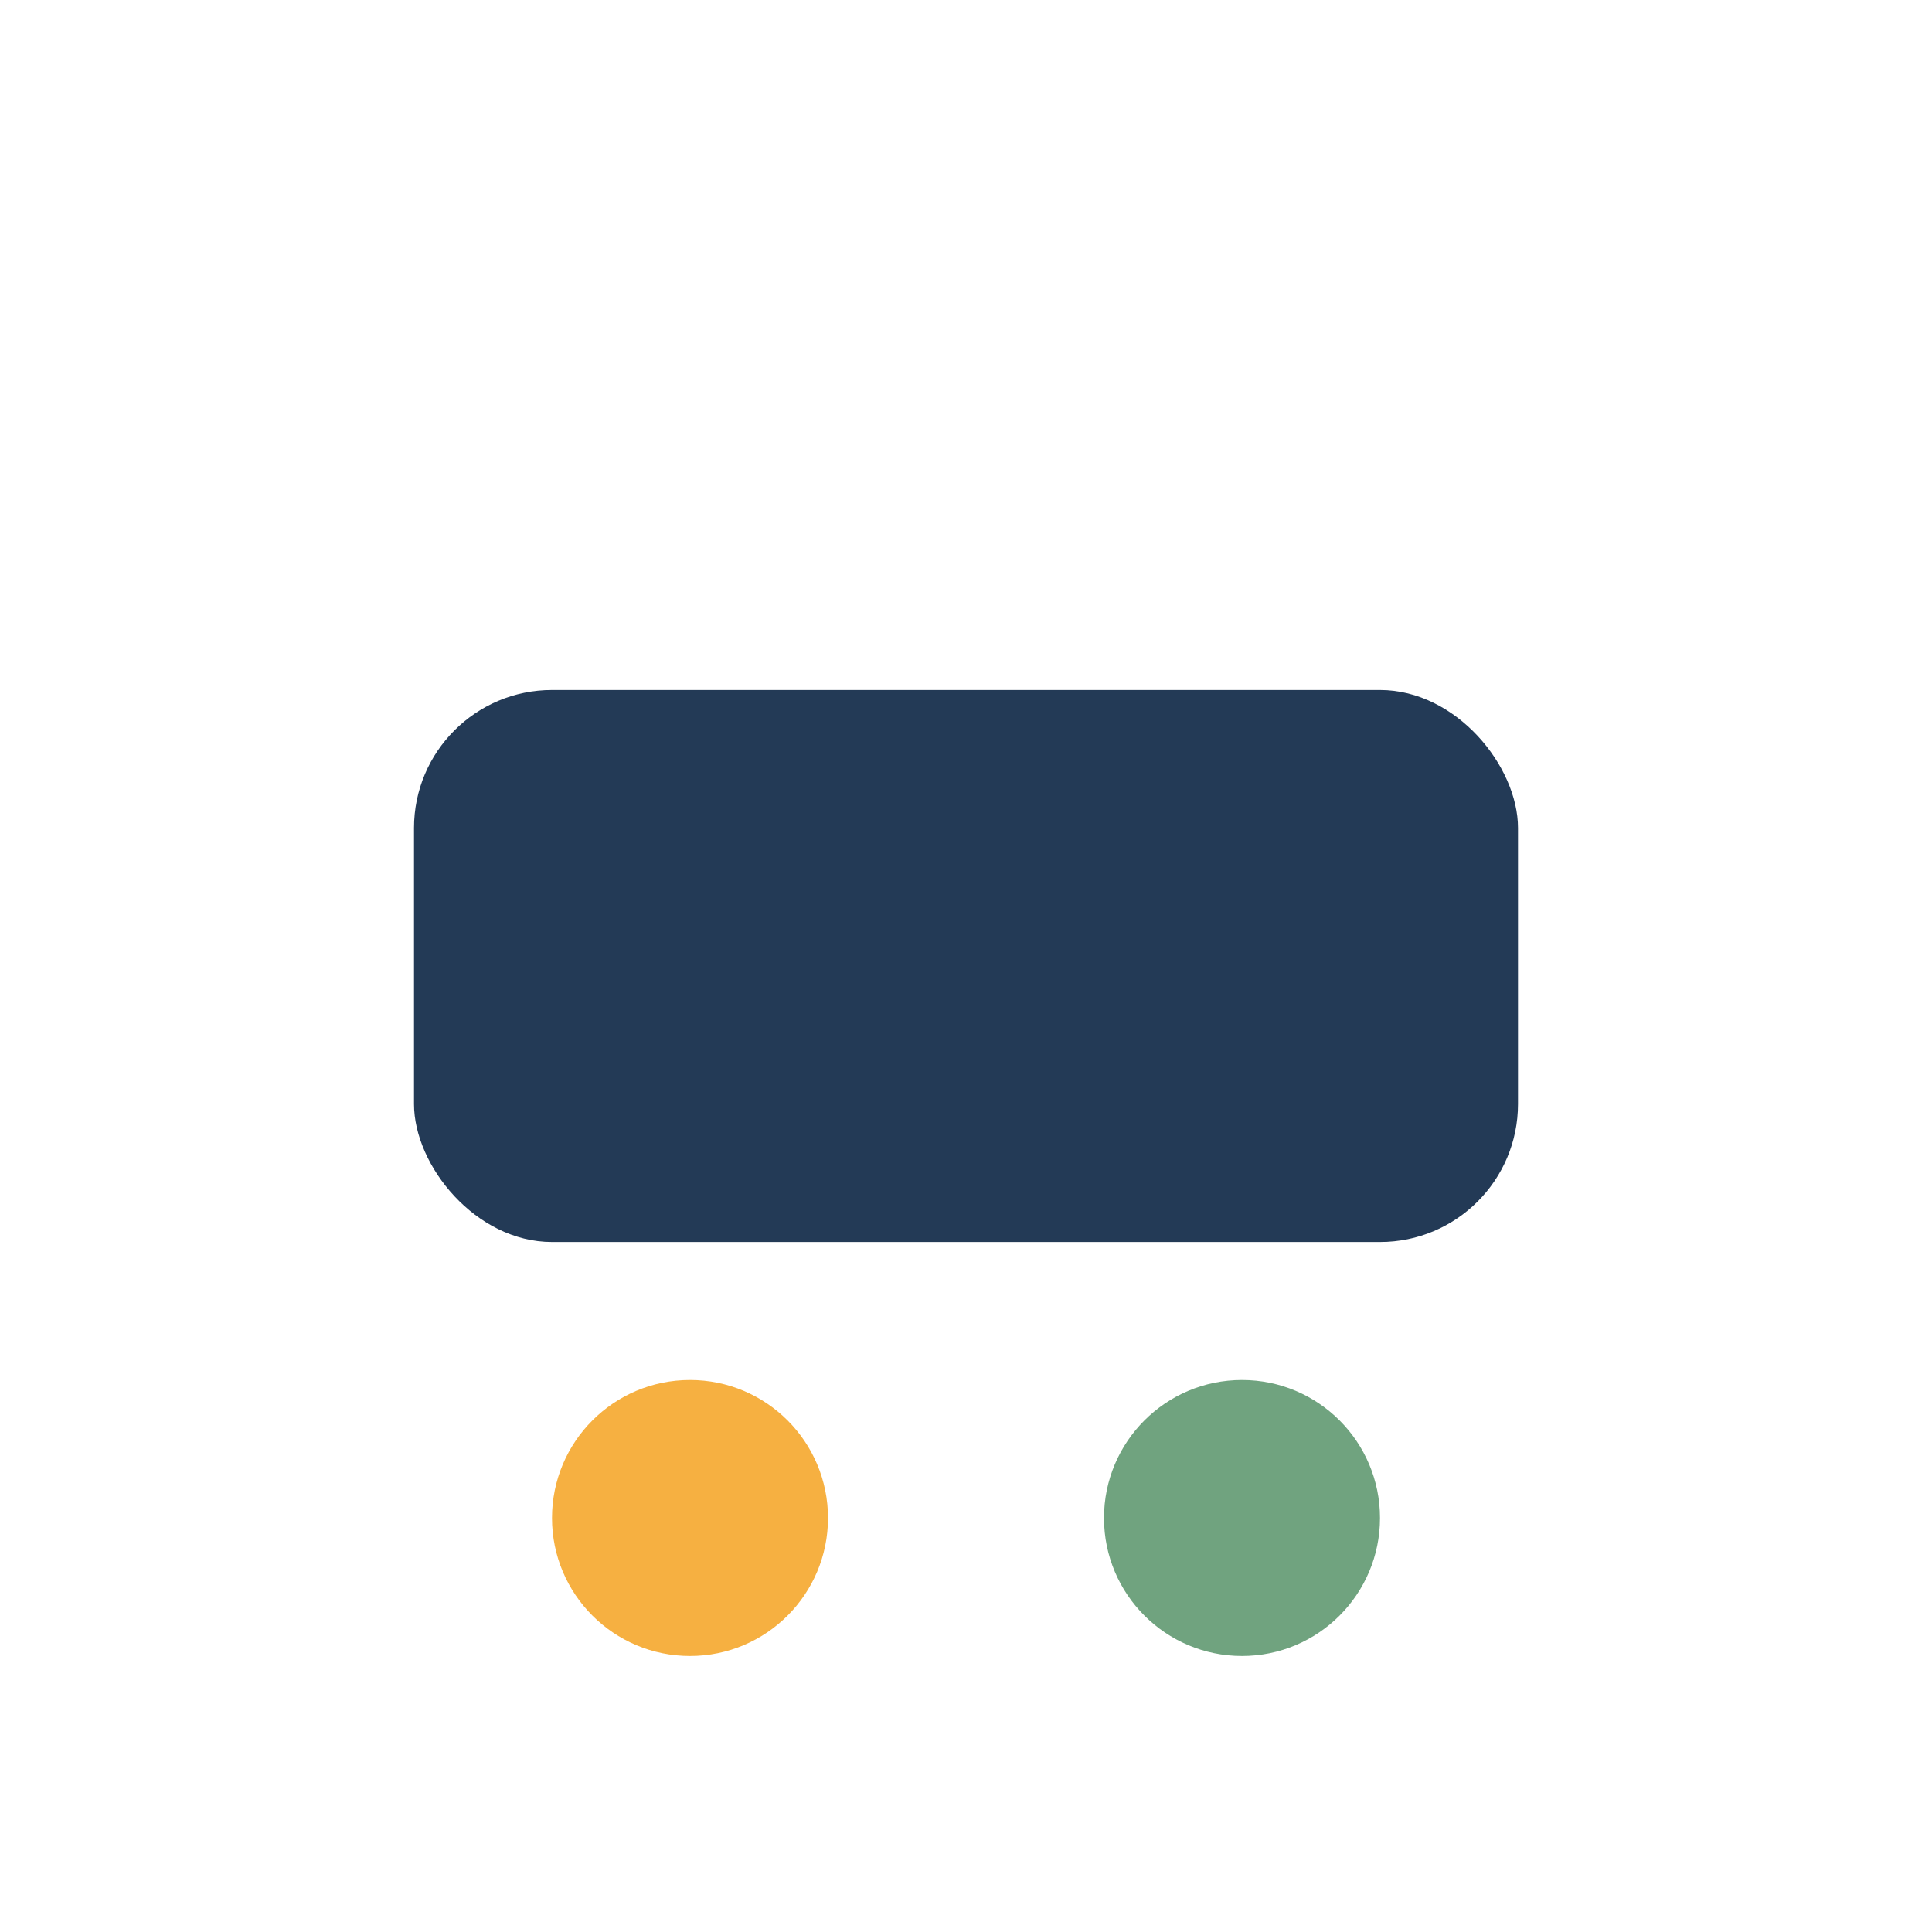 <?xml version="1.0" encoding="UTF-8"?>
<svg xmlns="http://www.w3.org/2000/svg" width="28" height="28" viewBox="0 0 28 28"><rect x="6" y="10" width="16" height="8" rx="2" fill="#233A56"/><circle cx="10" cy="22" r="2" fill="#F6B041"/><circle cx="18" cy="22" r="2" fill="#70A37F"/></svg>